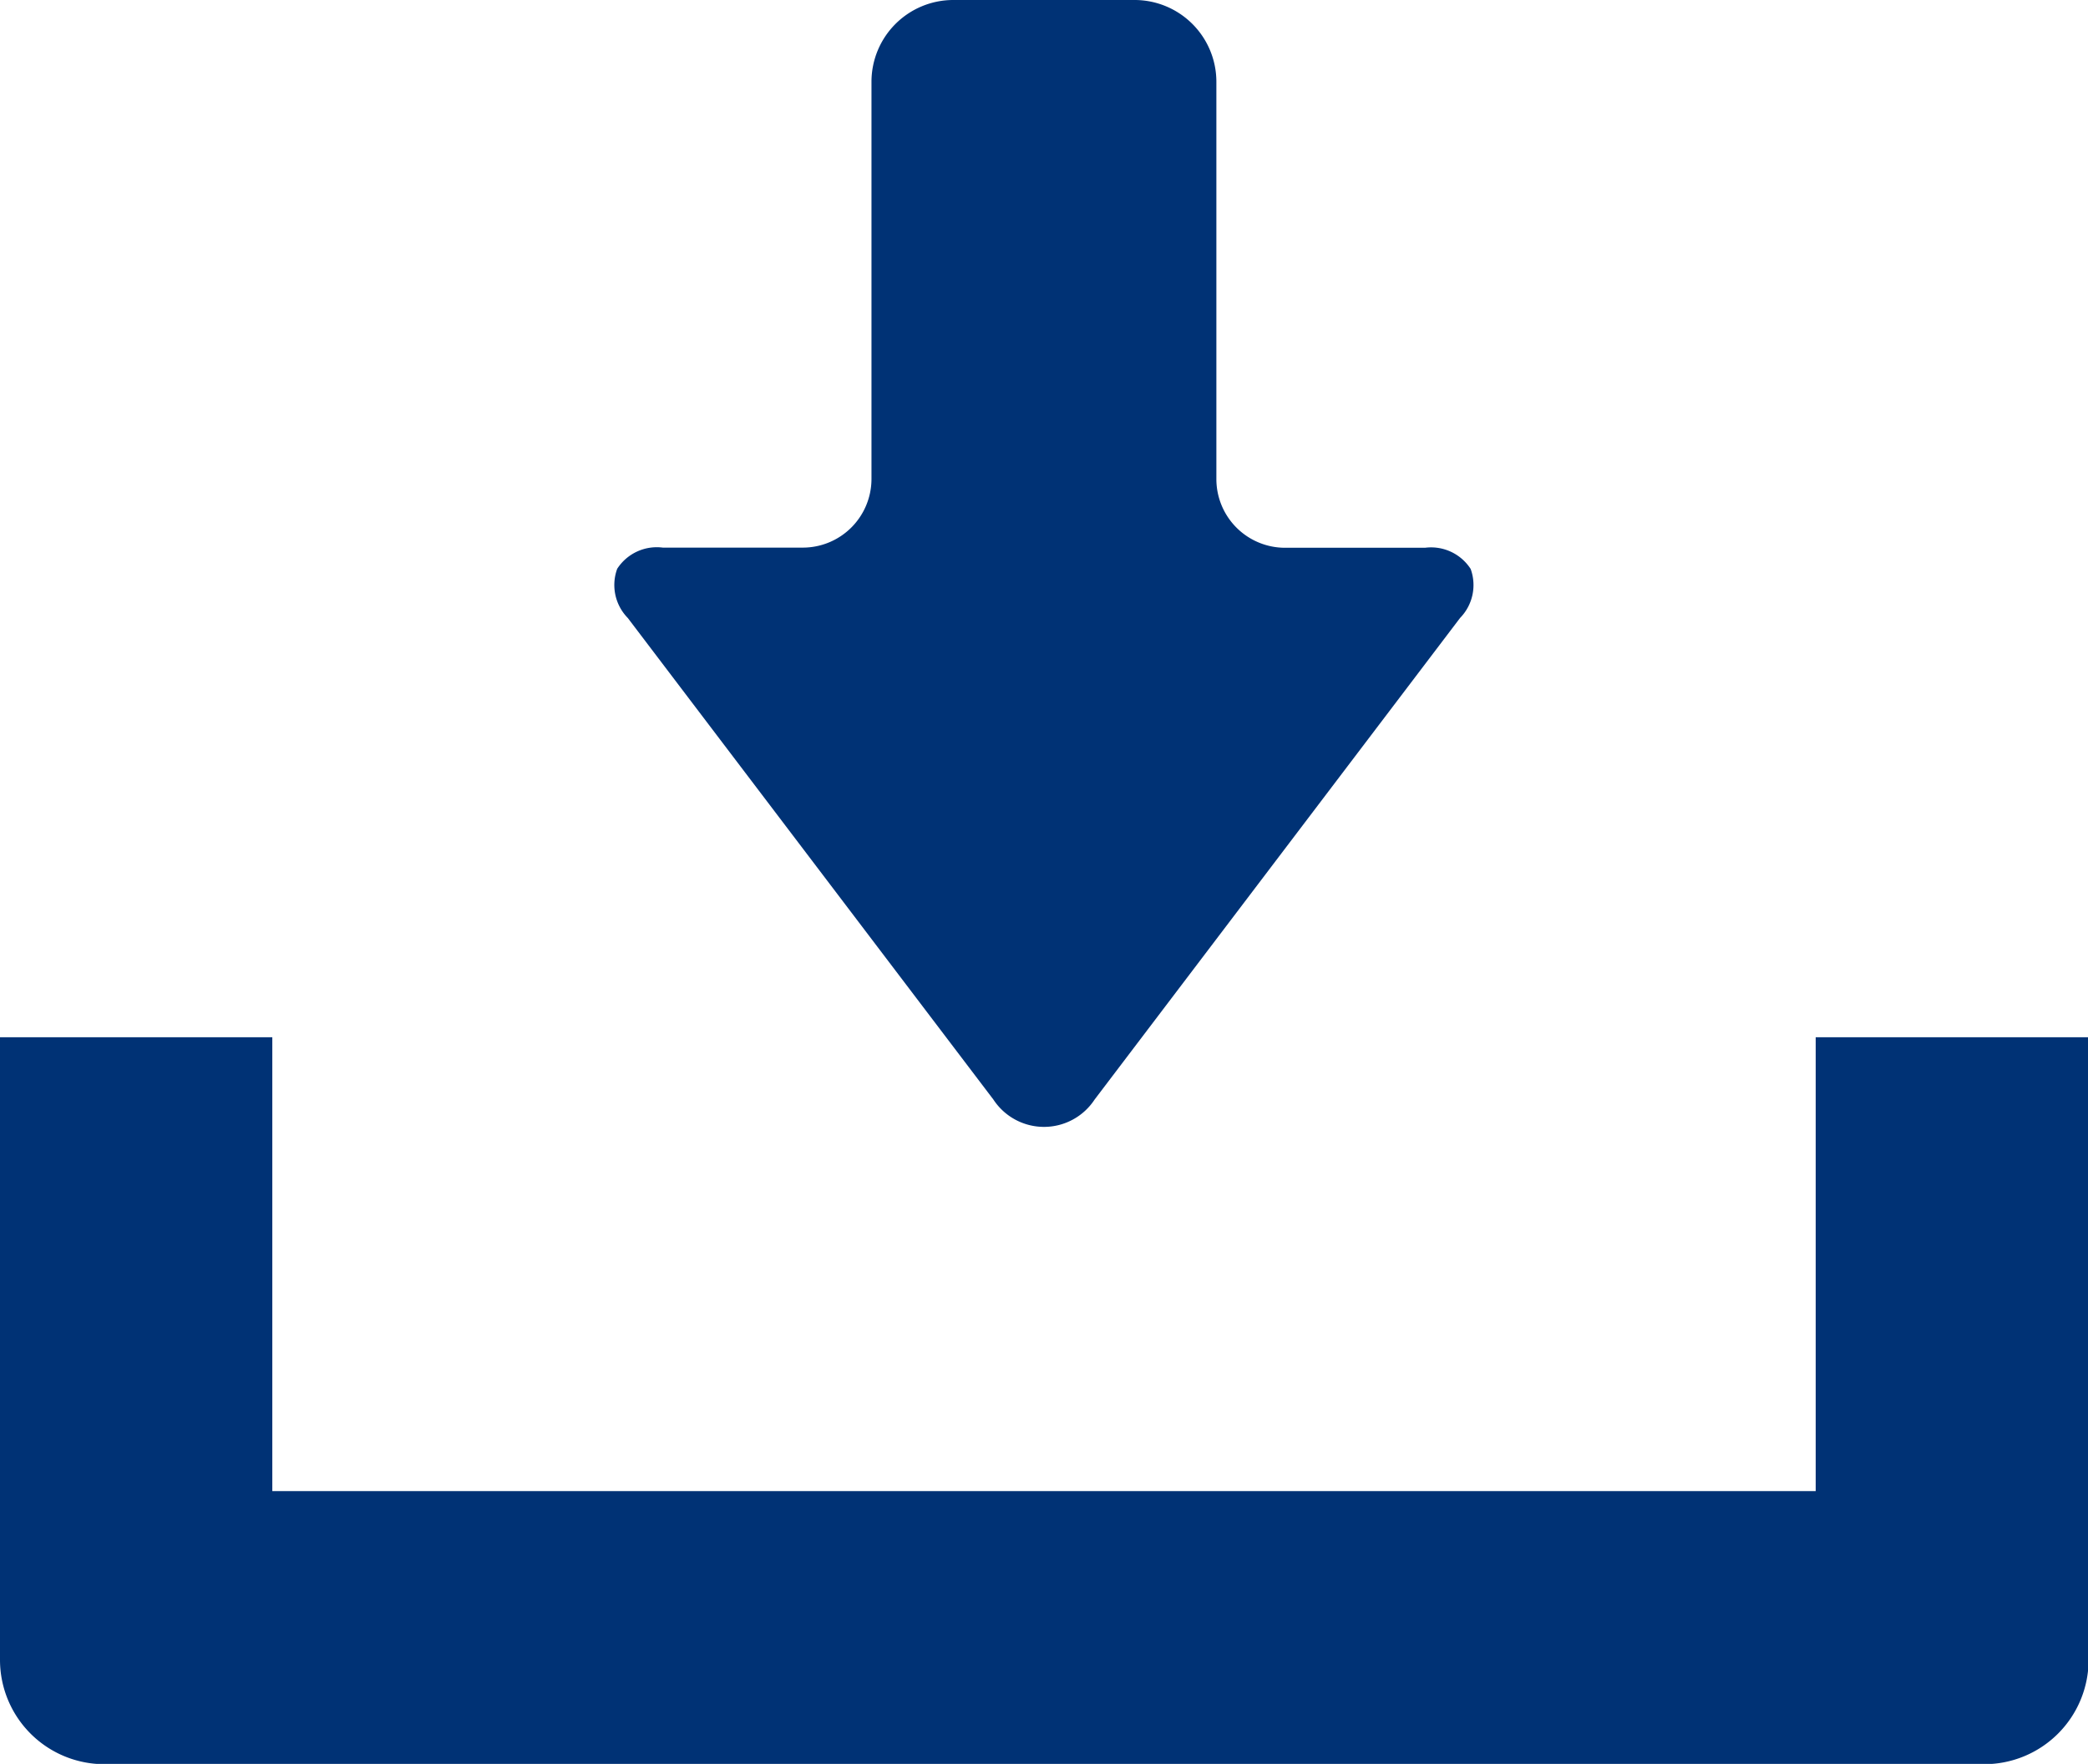 <svg xmlns="http://www.w3.org/2000/svg" xmlns:xlink="http://www.w3.org/1999/xlink" width="14.009" height="11.834" viewBox="0 0 14.009 11.834"><defs><clipPath id="a"><rect width="14.009" height="11.834" fill="#003275"/></clipPath></defs><g clip-path="url(#a)"><path d="M40.19,7.377a.406.406,0,0,0,.679,0l2.452-3.231a.316.316,0,0,0,.071-.329.316.316,0,0,0-.306-.142h-.939a.461.461,0,0,1-.461-.461V.548A.549.549,0,0,0,41.139,0H39.92a.549.549,0,0,0-.548.548V3.213a.461.461,0,0,1-.461.461h-.939a.316.316,0,0,0-.306.142.316.316,0,0,0,.071.33Z" transform="translate(-33.525)" fill="#003275"/><path d="M12.182,63.6v3.045H1.827V63.6H0v4.177a.7.7,0,0,0,.7.7H13.313a.7.7,0,0,0,.7-.7V63.6Z" transform="translate(0 -56.641)" fill="#003275"/></g></svg>